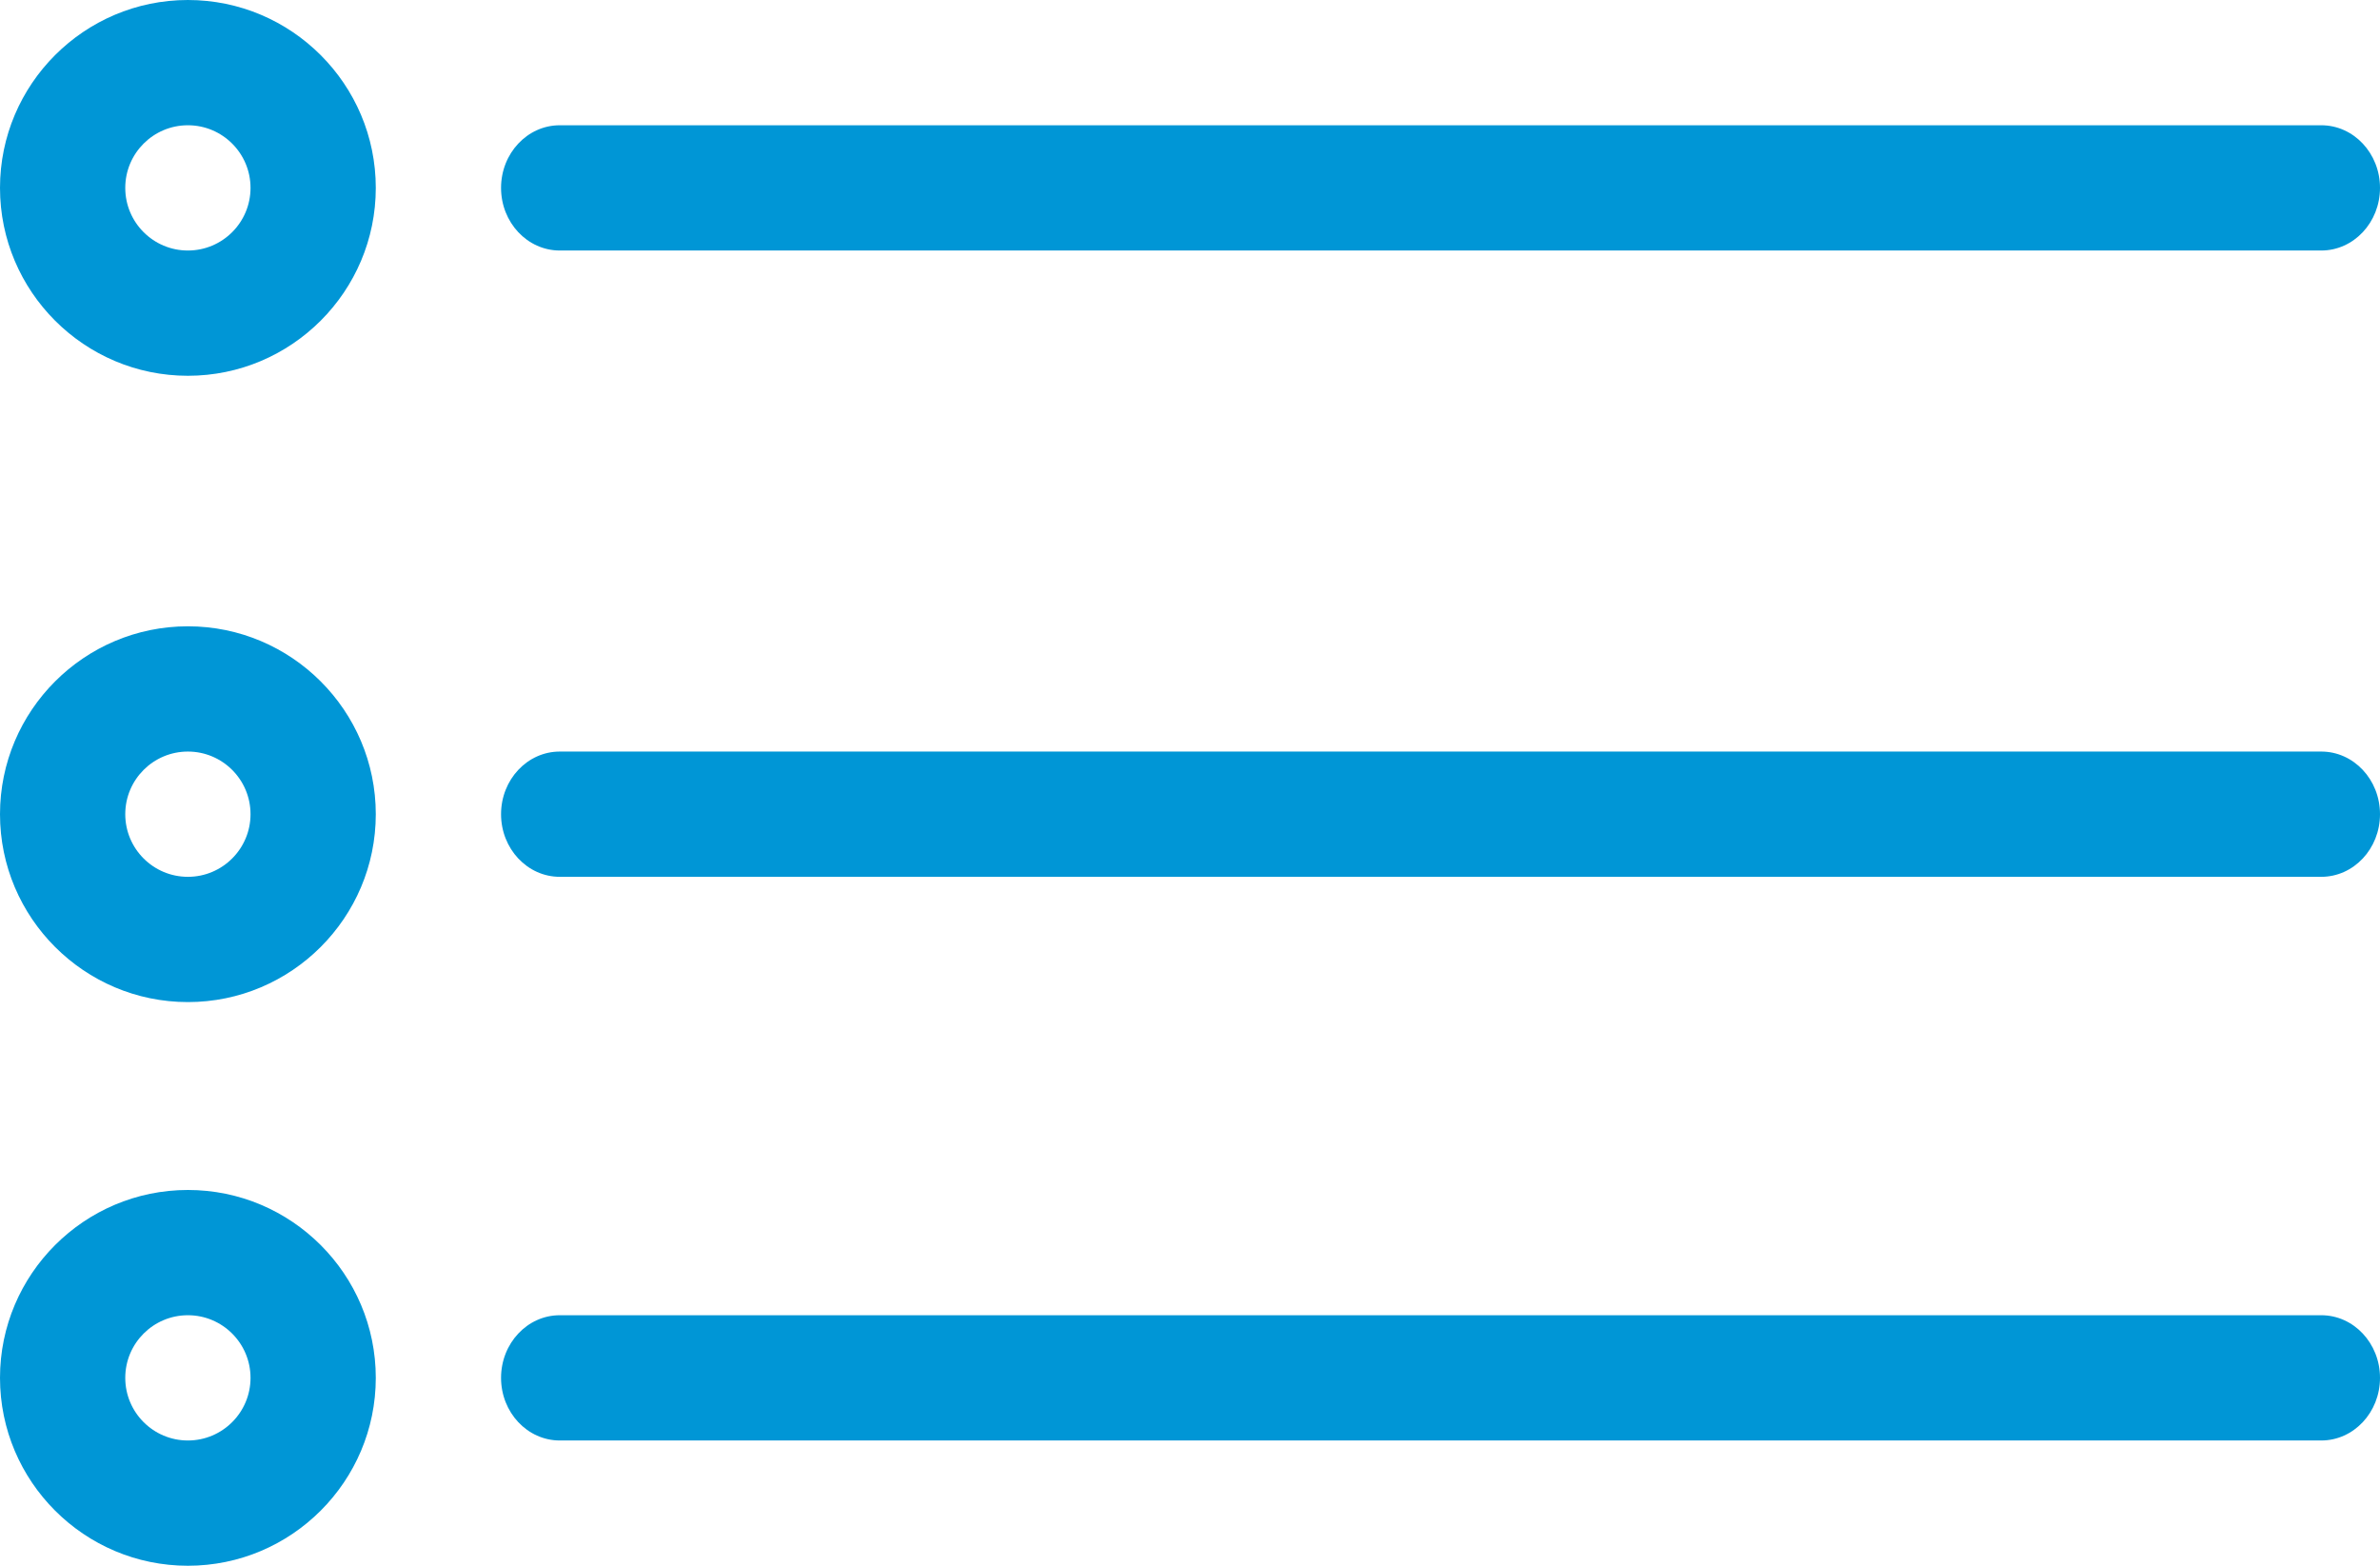 <?xml version="1.0" encoding="UTF-8"?>
<svg width="38px" height="25px" viewBox="0 0 38 25" version="1.1" xmlns="http://www.w3.org/2000/svg" xmlns:xlink="http://www.w3.org/1999/xlink">
    <!-- Generator: Sketch 63.1 (92452) - https://sketch.com -->
    <title>lista</title>
    <desc>Created with Sketch.</desc>
    <g id="Page-1" stroke="none" stroke-width="1" fill="none" fill-rule="evenodd">
        <g id="lista" fill="#0096D6" fill-rule="nonzero">
            <path d="M37.062,23 L8.938,23 C8.42,23 8,22.552 8,22 C8,21.448 8.42,21 8.938,21 L37.062,21 C37.58,21 38,21.448 38,22 C38,22.552 37.58,23 37.062,23 Z" id="Path"></path>
            <path d="M37.062,14 L8.938,14 C8.42,14 8,13.552 8,13 C8,12.448 8.42,12 8.938,12 L37.062,12 C37.58,12 38,12.448 38,13 C38,13.552 37.58,14 37.062,14 Z" id="Path"></path>
            <path d="M37.062,4 L8.938,4 C8.42,4 8,3.552 8,3 C8,2.448 8.42,2 8.938,2 L37.062,2 C37.58,2 38,2.448 38,3 C38,3.552 37.58,4 37.062,4 Z" id="Path"></path>
            <path d="M3,6 C1.346,6 0,4.654 0,3 C0,1.346 1.346,0 3,0 C4.654,0 6,1.346 6,3 C6,4.654 4.654,6 3,6 Z M3,2 C2.448,2 2,2.448 2,3 C2,3.552 2.448,4 3,4 C3.552,4 4,3.552 4,3 C4,2.448 3.552,2 3,2 Z" id="Shape"></path>
            <path d="M3,16 C1.346,16 0,14.654 0,13 C0,11.346 1.346,10 3,10 C4.654,10 6,11.346 6,13 C6,14.654 4.654,16 3,16 Z M3,12 C2.448,12 2,12.448 2,13 C2,13.552 2.448,14 3,14 C3.552,14 4,13.552 4,13 C4,12.448 3.552,12 3,12 Z" id="Shape"></path>
            <path d="M3,25 C1.346,25 0,23.654 0,22 C0,20.346 1.346,19 3,19 C4.654,19 6,20.346 6,22 C6,23.654 4.654,25 3,25 Z M3,21 C2.448,21 2,21.448 2,22 C2,22.552 2.448,23 3,23 C3.552,23 4,22.552 4,22 C4,21.448 3.552,21 3,21 Z" id="Shape"></path>
        </g>
    </g>
</svg>